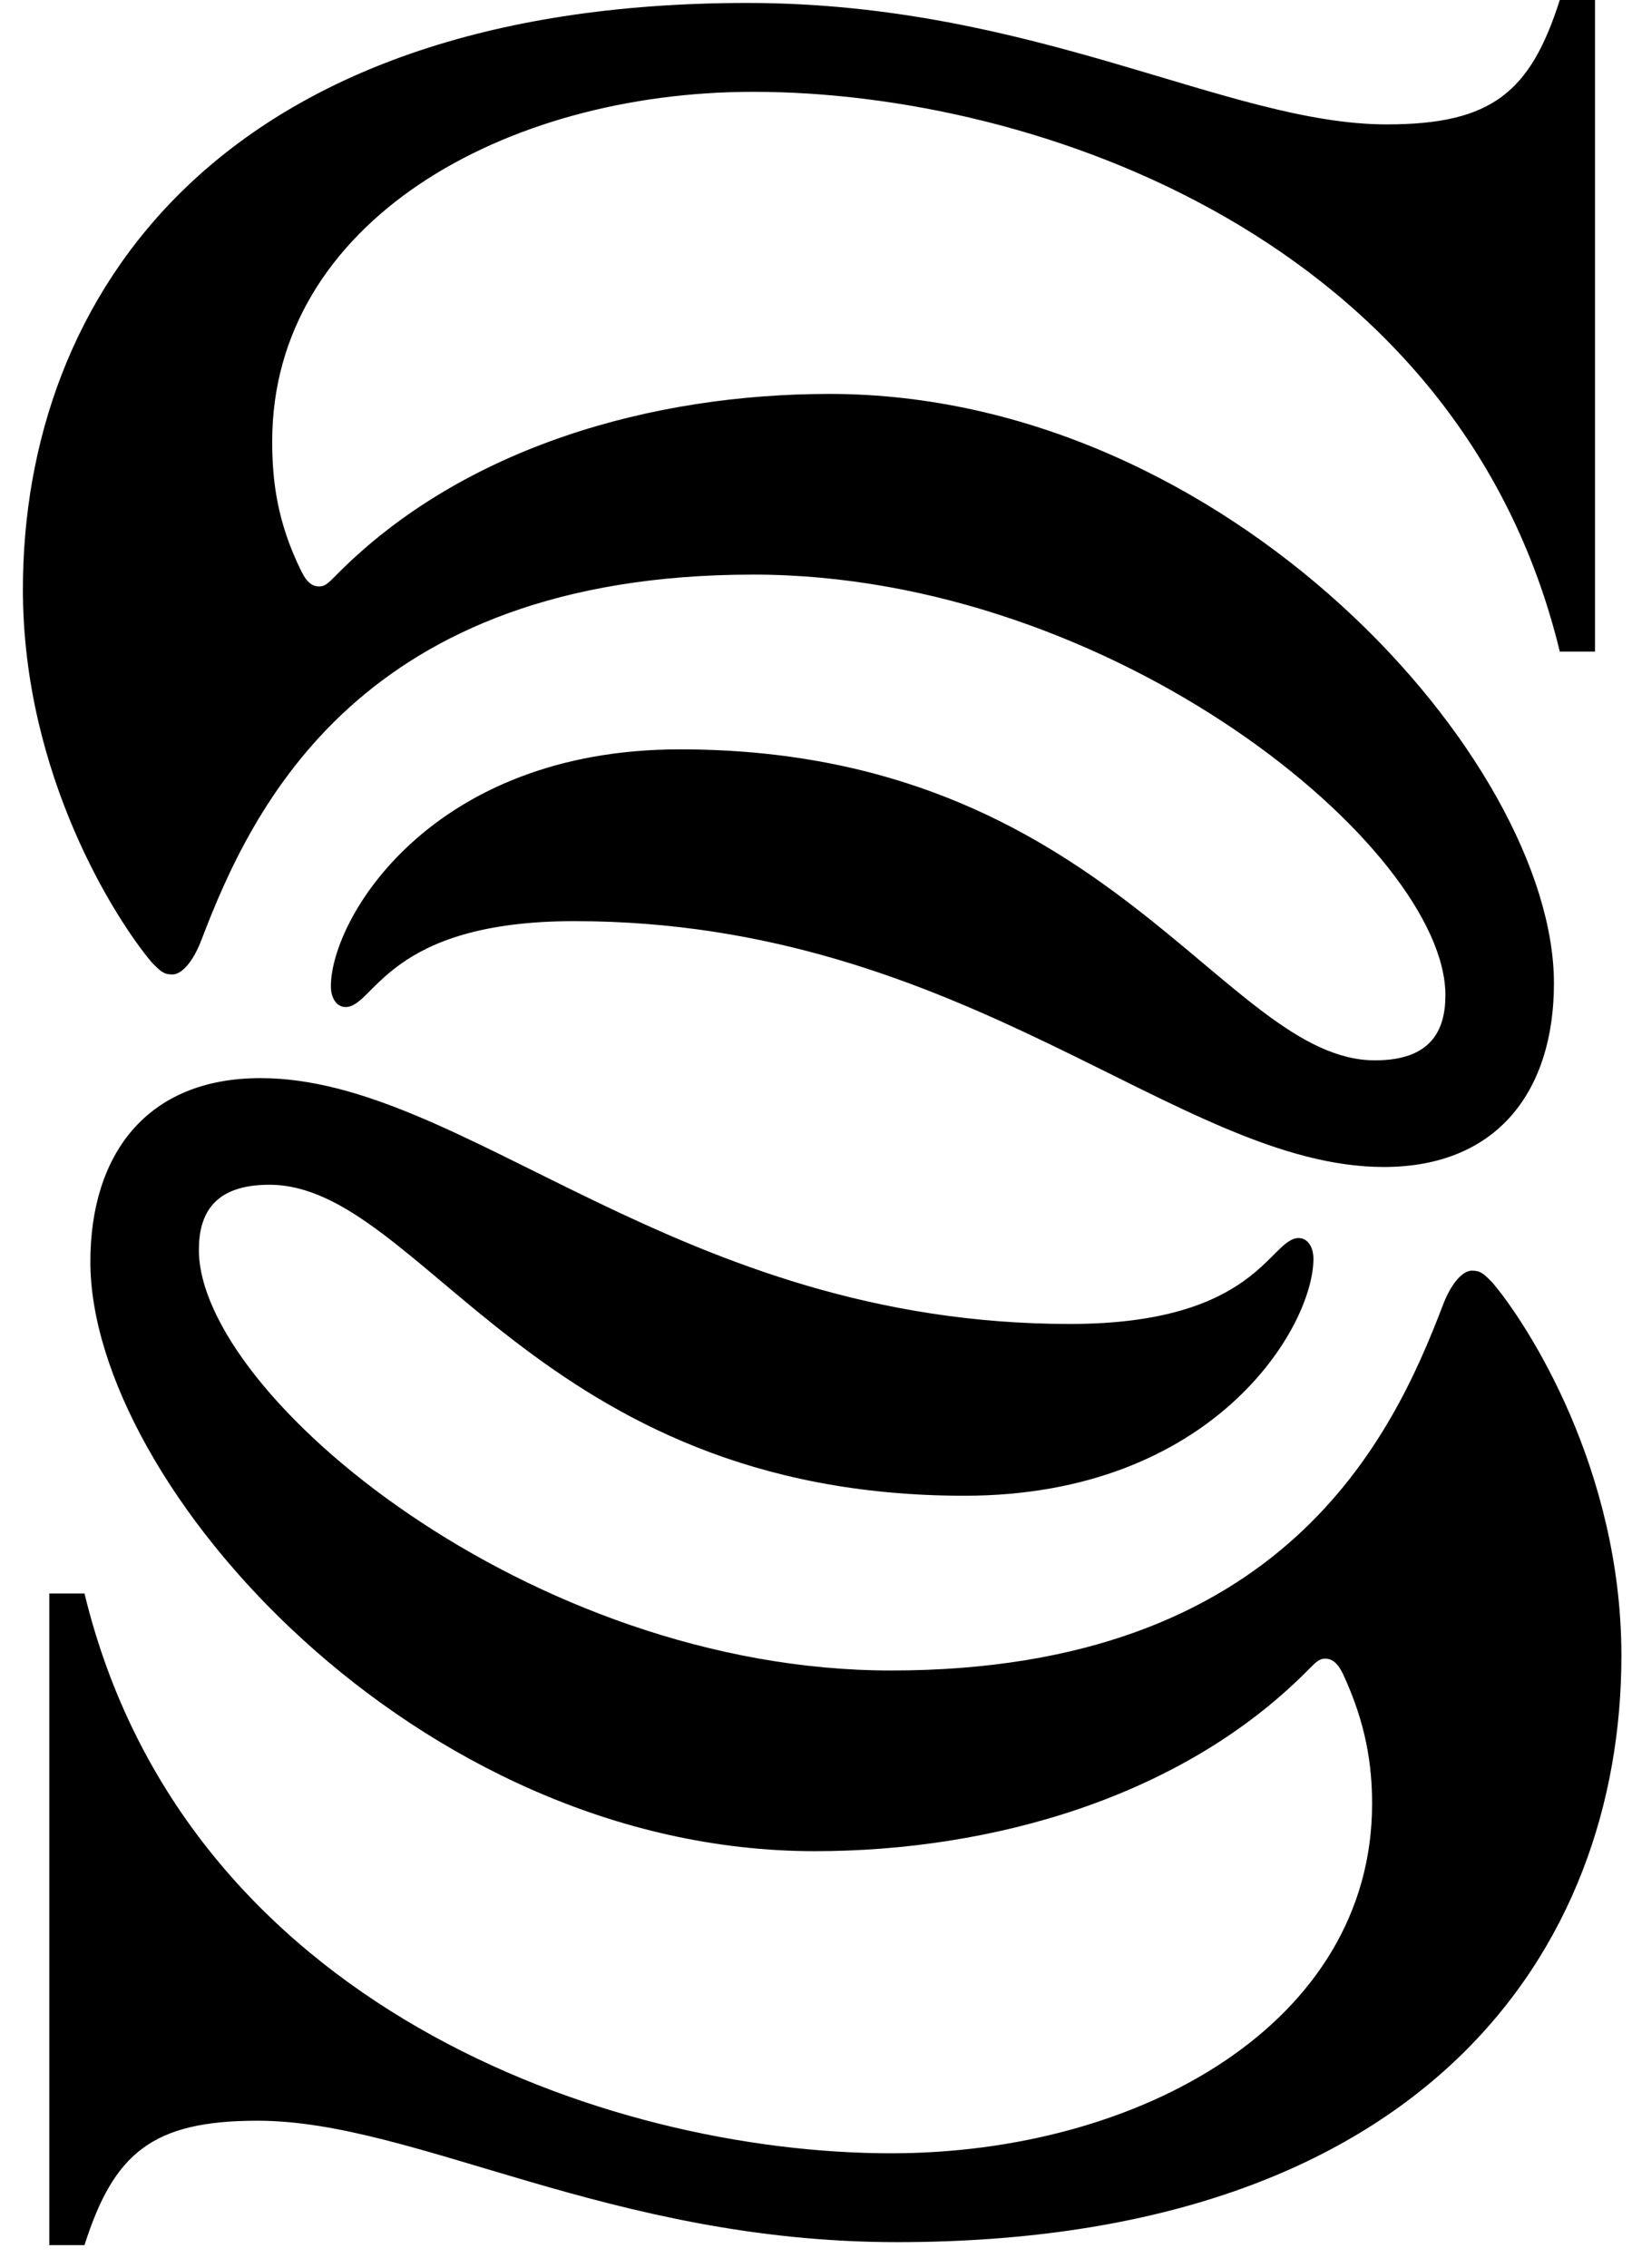<svg xmlns="http://www.w3.org/2000/svg" width="154" height="214" viewBox="0 0 154 214" fill="none">
  <path d="M76.888 174.669C93.495 174.669 111.484 169.638 123.385 157.621C124.216 156.783 124.492 156.503 125.046 156.503C125.6 156.503 126.153 156.783 126.707 157.901C128.921 162.652 129.474 166.564 129.474 170.197C129.474 190.878 107.61 203.175 84.084 203.175C57.238 203.175 17.383 189.201 7.973 150.355H4.652V211.838H7.973C10.741 203.175 14.339 200.101 24.302 200.101C39.248 200.101 57.515 211.559 84.638 211.559C134.456 211.559 153 183.891 153 156.224C153 138.617 144.143 124.923 140.822 121.011C139.991 120.172 139.715 119.893 138.884 119.893C138.054 119.893 136.947 121.011 136.117 123.246C131.412 135.543 121.171 157.621 84.084 157.621C50.042 157.621 18.767 131.63 18.767 117.936C18.767 114.583 20.151 111.788 25.41 111.788C39.801 111.788 50.596 141.132 91.004 141.132C114.529 141.132 123.939 125.203 123.939 118.775C123.939 117.657 123.385 116.819 122.555 116.819C119.787 116.819 118.68 124.923 100.967 124.923C63.88 124.923 43.953 101.727 24.579 101.727C13.785 101.727 8.527 108.993 8.527 119.054C8.527 140.015 39.248 174.669 76.888 174.669ZM78.272 37.169C61.666 37.169 43.773 42.102 31.775 54.217C30.945 55.056 30.668 55.335 30.115 55.335C29.561 55.335 29.008 55.056 28.454 53.938C26.115 49.229 25.686 45.274 25.686 41.641C25.686 20.96 47.551 8.664 71.076 8.664C97.923 8.664 137.777 22.637 147.187 61.483H150.509V0H147.187C144.42 8.664 140.822 11.738 130.858 11.738C115.913 11.738 97.646 0.279 70.523 0.279C20.705 0.279 2.161 27.947 2.161 55.615C2.161 73.221 11.018 86.915 14.339 90.828C15.169 91.666 15.446 91.946 16.276 91.946C17.107 91.946 18.214 90.828 19.044 88.592C23.749 76.295 33.989 54.217 71.076 54.217C105.243 54.217 136.393 80.082 136.393 93.902C136.393 97.256 135.01 100.05 129.751 100.05C115.497 100.05 104.565 70.706 64.157 70.706C40.632 70.706 31.222 86.72 31.222 93.064C31.222 94.181 31.775 95.02 32.606 95.02C35.373 95.02 36.48 86.915 54.194 86.915C91.28 86.915 111.208 110.111 130.581 110.111C141.375 110.111 146.634 102.845 146.634 92.784C146.634 71.824 115.913 37.169 78.272 37.169Z" fill="black"/>
</svg>